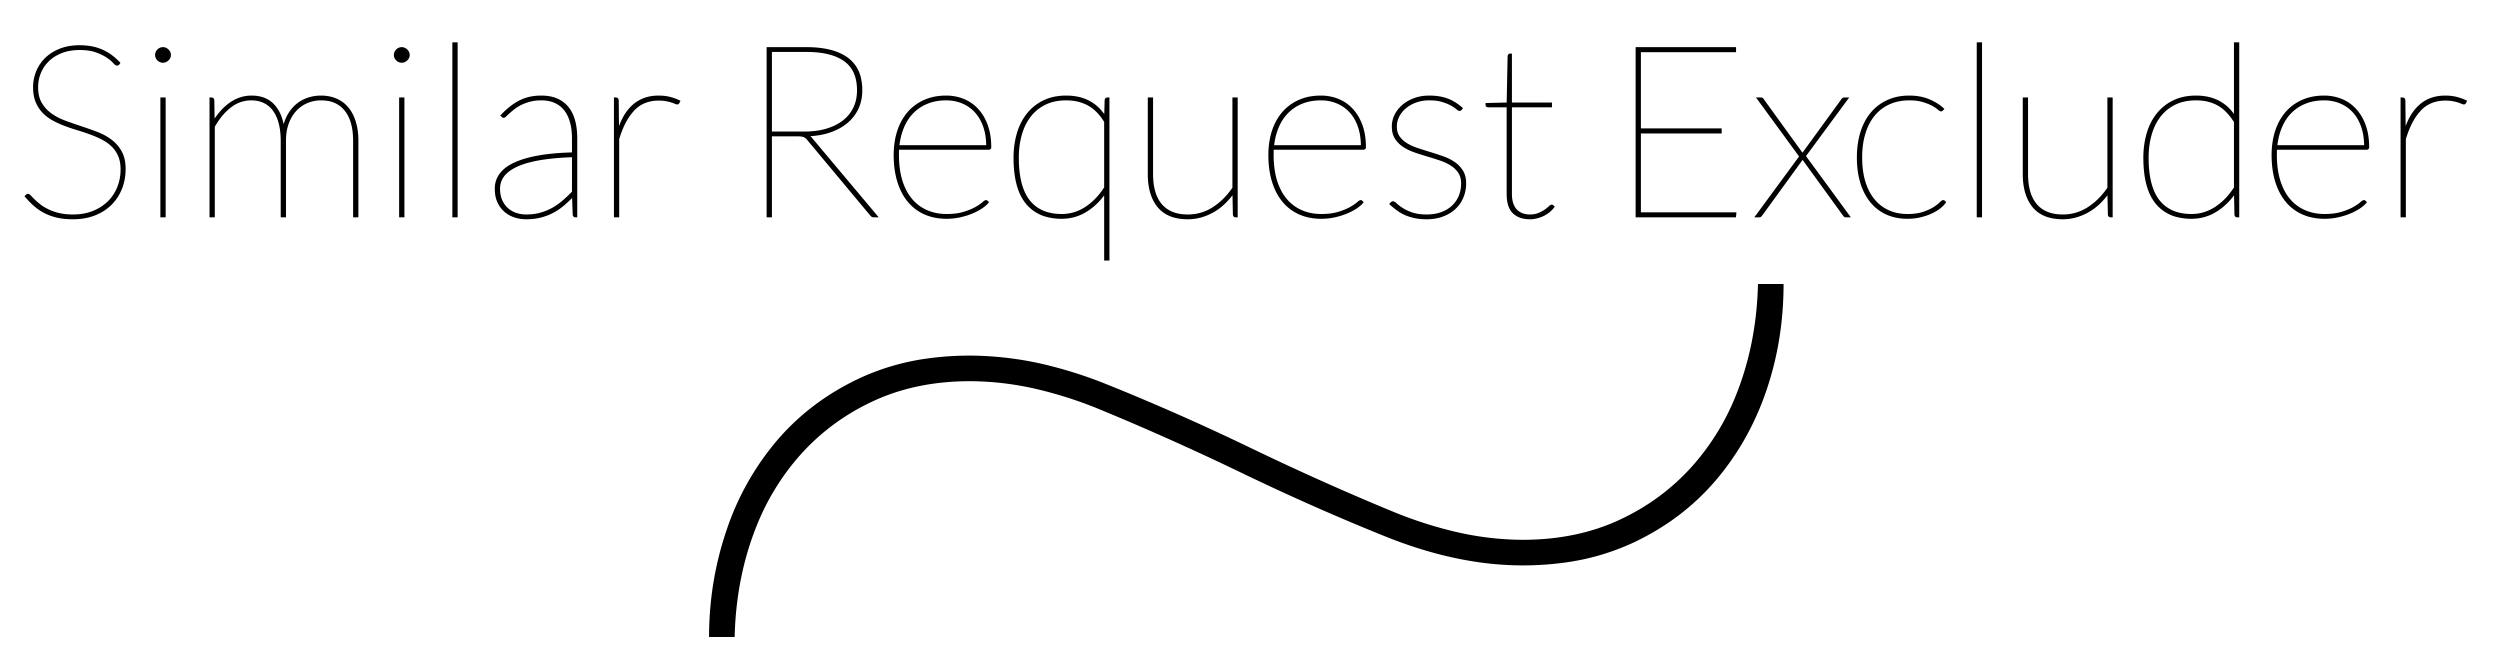<svg version="1" xmlns="http://www.w3.org/2000/svg" width="1435" height="383">
  <path fill="none" pointer-events="none" d="M0 0H1435V383H0z"/>
  <path d="M 205 0 L 210 0 Q 210 11 206.625 20.875 Q 203.25 30.75 196.75 38.375 Q 190.25 46 180.75 50.5 A 46.376 46.376 0 0 1 167.097 54.468 A 59.702 59.702 0 0 1 159 55 A 57.887 57.887 0 0 1 158.801 55 Q 151.086 54.973 142.914 52.89 A 84.829 84.829 0 0 1 132.25 49.375 Q 118.25 43.75 104.25 37 Q 90.25 30.25 76.625 24.625 A 80.325 80.325 0 0 0 64.41 20.635 A 58.449 58.449 0 0 0 51 19 Q 40.5 19 32.125 22.875 Q 23.75 26.75 17.75 33.5 A 47.151 47.151 0 0 0 9.141 47.668 A 54.362 54.362 0 0 0 8.5 49.375 Q 5.25 58.5 5 69 L 0 69 Q 0 58.25 3.375 48.25 A 53.003 53.003 0 0 1 13.149 30.744 A 51.232 51.232 0 0 1 13.25 30.625 Q 19.75 23 29.25 18.5 A 46.376 46.376 0 0 1 42.903 14.532 A 59.702 59.702 0 0 1 51 14 A 64.975 64.975 0 0 1 67.003 16.089 A 84.751 84.751 0 0 1 77.75 19.625 Q 91.75 25.25 105.75 32 Q 119.75 38.75 133.375 44.375 A 80.325 80.325 0 0 0 145.591 48.365 A 58.449 58.449 0 0 0 159 50 Q 169.5 50 177.875 46.125 Q 186.25 42.25 192.25 35.5 A 47.151 47.151 0 0 0 200.86 21.332 A 54.362 54.362 0 0 0 201.5 19.625 Q 204.75 10.5 205 0 Z" transform="matrix(2.937 0 0 2.937 407 163)"/>
  <path d="M 78.2 72 L 77 72 L 77 23 L 77.3 23 Q 78 23 78 23.8 L 78.15 33.05 A 27.03 27.03 0 0 1 81.752 28.114 A 22.511 22.511 0 0 1 85.1 25.15 A 15.409 15.409 0 0 1 90.765 22.553 A 14.771 14.771 0 0 1 94 22.2 A 15.31 15.31 0 0 1 97.898 22.669 A 10.725 10.725 0 0 1 103.225 25.85 A 14.232 14.232 0 0 1 105.837 30.073 Q 106.592 31.909 107.024 34.14 A 29.127 29.127 0 0 1 107.35 36.25 A 22.045 22.045 0 0 1 108.169 32.925 A 16.971 16.971 0 0 1 109.425 30.05 A 16.365 16.365 0 0 1 111.513 27.089 A 14.099 14.099 0 0 1 113 25.65 Q 115.1 23.9 117.675 23.05 Q 120.25 22.2 123 22.2 A 17.16 17.16 0 0 1 126.676 22.58 A 14.255 14.255 0 0 1 129.25 23.4 Q 132.05 24.6 134 26.925 A 14.847 14.847 0 0 1 136.007 30.083 A 19.55 19.55 0 0 1 137.025 32.7 A 22.944 22.944 0 0 1 137.864 36.648 A 31.5 31.5 0 0 1 138.1 40.6 L 138.1 72 L 136.9 72 L 136.9 40.6 A 31.582 31.582 0 0 0 136.546 35.707 Q 136.144 33.152 135.287 31.096 A 13.884 13.884 0 0 0 133.275 27.675 A 11.788 11.788 0 0 0 125.577 23.385 A 17.298 17.298 0 0 0 123 23.2 Q 120.05 23.2 117.325 24.3 Q 114.6 25.4 112.5 27.575 A 14.793 14.793 0 0 0 110.11 30.893 A 18.625 18.625 0 0 0 109.15 33 A 18.016 18.016 0 0 0 108.184 36.704 Q 107.9 38.527 107.9 40.6 L 107.9 72 L 106.7 72 L 106.7 40.6 A 34.894 34.894 0 0 0 106.506 36.833 A 25.463 25.463 0 0 0 105.875 33.275 Q 105.05 30.05 103.425 27.8 Q 101.8 25.55 99.4 24.375 A 11.432 11.432 0 0 0 95.949 23.339 A 14.639 14.639 0 0 0 93.9 23.2 A 14.073 14.073 0 0 0 85.237 26.178 A 17.323 17.323 0 0 0 85.175 26.225 A 23.337 23.337 0 0 0 81.065 30.296 A 32.125 32.125 0 0 0 78.2 34.6 L 78.2 72 Z M 671.9 2 L 712.8 2 L 712.8 3.1 L 673.1 3.1 L 673.1 35.9 L 706.8 35.9 L 706.8 37 L 673.1 37 L 673.1 70.9 L 712.9 70.9 L 712.8 72 L 671.9 72 L 671.9 2 Z M 38.7 8.1 L 38.5 8.4 A 1.05 1.05 0 0 1 38.339 8.558 Q 38.156 8.7 37.95 8.7 A 0.631 0.631 0 0 1 37.695 8.636 Q 37.339 8.475 36.796 7.913 A 9.835 9.835 0 0 1 36.575 7.675 A 9.572 9.572 0 0 0 35.839 6.95 Q 35.04 6.237 33.875 5.45 Q 32.1 4.25 29.3 3.225 Q 26.5 2.2 22.3 2.2 A 23.805 23.805 0 0 0 18.363 2.511 A 17.956 17.956 0 0 0 14.675 3.525 Q 11.35 4.85 9.1 7.05 Q 6.85 9.25 5.675 12.15 Q 4.5 15.05 4.5 18.2 A 17.204 17.204 0 0 0 4.74 21.158 Q 5.115 23.305 6.075 24.95 Q 7.65 27.65 10.2 29.5 A 23.176 23.176 0 0 0 14.253 31.836 A 27.645 27.645 0 0 0 16.05 32.575 Q 19.35 33.8 22.75 34.925 Q 26.15 36.05 29.45 37.3 A 24.541 24.541 0 0 1 33.622 39.331 A 21.285 21.285 0 0 1 35.3 40.475 Q 37.85 42.4 39.425 45.225 Q 40.839 47.762 40.984 51.448 A 21.793 21.793 0 0 1 41 52.3 A 22.539 22.539 0 0 1 40.184 58.427 A 20.591 20.591 0 0 1 39.55 60.325 Q 38.1 64.05 35.35 66.825 A 19.003 19.003 0 0 1 30.173 70.502 A 22.721 22.721 0 0 1 28.6 71.2 A 21.967 21.967 0 0 1 23.462 72.536 A 28.636 28.636 0 0 1 19.5 72.8 Q 15.95 72.8 13.15 72.175 A 22.912 22.912 0 0 1 9.525 71.056 A 19.924 19.924 0 0 1 8.025 70.375 Q 5.7 69.2 3.75 67.525 A 31.746 31.746 0 0 1 0.795 64.618 A 36.301 36.301 0 0 1 0 63.7 L 0.2 63.5 A 4.156 4.156 0 0 1 0.289 63.414 Q 0.381 63.327 0.45 63.275 Q 0.534 63.212 0.726 63.202 A 1.445 1.445 0 0 1 0.8 63.2 Q 1.1 63.2 1.675 63.825 A 23.961 23.961 0 0 0 1.989 64.159 Q 2.428 64.619 3.044 65.223 A 79.509 79.509 0 0 0 3.25 65.425 A 24.692 24.692 0 0 0 4.275 66.367 Q 4.827 66.847 5.466 67.354 A 41.665 41.665 0 0 0 5.65 67.5 A 15.986 15.986 0 0 0 7.2 68.569 Q 8.05 69.088 9.05 69.575 Q 11.05 70.55 13.625 71.175 A 21.199 21.199 0 0 0 16.381 71.644 Q 17.85 71.8 19.5 71.8 A 25.89 25.89 0 0 0 24.081 71.412 A 19.867 19.867 0 0 0 28.125 70.25 A 20.301 20.301 0 0 0 32.573 67.761 A 17.814 17.814 0 0 0 34.525 66.075 Q 37.15 63.45 38.525 59.95 Q 39.9 56.45 39.9 52.5 A 17.845 17.845 0 0 0 39.707 49.807 Q 39.487 48.365 39.015 47.144 A 10.698 10.698 0 0 0 38.875 46.8 A 12.919 12.919 0 0 0 36.629 43.231 A 12.174 12.174 0 0 0 36.1 42.675 A 16.963 16.963 0 0 0 32.456 39.959 A 19.164 19.164 0 0 0 32.025 39.725 Q 29.7 38.5 27.05 37.525 Q 24.4 36.55 21.65 35.725 Q 18.9 34.9 16.25 33.9 A 39.357 39.357 0 0 1 11.861 31.939 A 35.776 35.776 0 0 1 11.275 31.625 Q 8.95 30.35 7.2 28.525 A 13.386 13.386 0 0 1 4.693 24.795 A 15.489 15.489 0 0 1 4.425 24.175 Q 3.464 21.808 3.404 18.628 A 22.648 22.648 0 0 1 3.4 18.2 Q 3.4 14.85 4.65 11.775 Q 5.9 8.7 8.3 6.35 A 16.758 16.758 0 0 1 12.331 3.463 A 20.579 20.579 0 0 1 14.225 2.6 A 19.389 19.389 0 0 1 18.643 1.449 A 25.754 25.754 0 0 1 22.3 1.2 A 26.847 26.847 0 0 1 26.965 1.587 A 20.325 20.325 0 0 1 31.325 2.85 A 20.288 20.288 0 0 1 36.046 5.674 A 26.144 26.144 0 0 1 38.7 8.1 Z M 321.5 38.2 L 310.6 38.2 L 310.6 72 L 309.4 72 L 309.4 2 L 325.6 2 A 45.316 45.316 0 0 1 331.948 2.415 Q 338.386 3.328 342.425 6.25 A 13.655 13.655 0 0 1 347.781 14.571 A 21.984 21.984 0 0 1 348.3 19.5 A 18.866 18.866 0 0 1 347.749 24.138 A 16.029 16.029 0 0 1 346.65 27.175 Q 345 30.6 342 33 A 20.979 20.979 0 0 1 337.379 35.777 A 26.023 26.023 0 0 1 334.825 36.75 Q 330.65 38.1 325.6 38.2 Q 326.1 38.4 326.5 38.725 A 6.284 6.284 0 0 1 326.975 39.155 A 7.94 7.94 0 0 1 327.3 39.5 L 354.6 72 L 353.8 72 A 3.497 3.497 0 0 1 353.543 71.991 Q 353.314 71.974 353.15 71.925 A 0.645 0.645 0 0 1 353.002 71.856 Q 352.86 71.769 352.682 71.593 A 4.184 4.184 0 0 1 352.5 71.4 L 326.3 40 A 8.018 8.018 0 0 0 325.911 39.557 Q 325.71 39.346 325.515 39.176 A 4.565 4.565 0 0 0 325.425 39.1 Q 325 38.75 324.475 38.55 A 4.152 4.152 0 0 0 323.906 38.381 Q 323.6 38.313 323.25 38.275 A 11.429 11.429 0 0 0 322.689 38.23 Q 322.427 38.215 322.129 38.208 A 24.977 24.977 0 0 0 321.5 38.2 Z M 833.4 23 L 834.6 23 L 834.6 54.4 A 32.015 32.015 0 0 0 834.811 58.167 A 23.551 23.551 0 0 0 835.5 61.725 A 16.031 16.031 0 0 0 836.776 64.961 A 13.107 13.107 0 0 0 838.275 67.2 Q 840.15 69.45 842.95 70.625 A 14.342 14.342 0 0 0 846.012 71.506 Q 847.467 71.763 849.123 71.795 A 24.593 24.593 0 0 0 849.6 71.8 Q 855.35 71.8 860.175 68.75 A 27.633 27.633 0 0 0 866.214 63.518 A 34.655 34.655 0 0 0 868.7 60.3 L 868.7 23 L 869.9 23 L 869.9 72 L 869.6 72 Q 868.9 72 868.9 71.2 L 868.7 61.8 Q 866.95 64.3 864.85 66.35 Q 862.75 68.4 860.3 69.825 Q 857.85 71.25 855.15 72.025 Q 852.45 72.8 849.6 72.8 Q 843.514 72.8 839.742 70.128 A 12.054 12.054 0 0 1 837.4 67.95 Q 833.4 63.1 833.4 54.4 L 833.4 23 Z M 468.4 23 L 469.6 23 L 469.6 54.4 A 32.015 32.015 0 0 0 469.811 58.167 A 23.551 23.551 0 0 0 470.5 61.725 A 16.031 16.031 0 0 0 471.776 64.961 A 13.107 13.107 0 0 0 473.275 67.2 Q 475.15 69.45 477.95 70.625 A 14.342 14.342 0 0 0 481.012 71.506 Q 482.467 71.763 484.123 71.795 A 24.593 24.593 0 0 0 484.6 71.8 Q 490.35 71.8 495.175 68.75 A 27.633 27.633 0 0 0 501.214 63.518 A 34.655 34.655 0 0 0 503.7 60.3 L 503.7 23 L 504.9 23 L 504.9 72 L 504.6 72 Q 503.9 72 503.9 71.2 L 503.7 61.8 Q 501.95 64.3 499.85 66.35 Q 497.75 68.4 495.3 69.825 Q 492.85 71.25 490.15 72.025 Q 487.45 72.8 484.6 72.8 Q 478.514 72.8 474.742 70.128 A 12.054 12.054 0 0 1 472.4 67.95 Q 468.4 63.1 468.4 54.4 L 468.4 23 Z M 721.9 72 L 740.2 47.1 L 722.6 23 L 723.7 23 A 0.923 0.923 0 0 1 723.941 23.03 A 0.635 0.635 0 0 1 724.3 23.275 A 26.198 26.198 0 0 1 724.394 23.405 Q 724.484 23.53 724.548 23.623 A 6.288 6.288 0 0 1 724.6 23.7 L 741.05 46.45 A 3.846 3.846 0 0 1 741.148 46.265 A 2.792 2.792 0 0 1 741.248 46.102 Q 741.35 45.95 741.5 45.7 L 757.5 23.7 A 2.404 2.404 0 0 1 757.787 23.317 A 2.77 2.77 0 0 1 757.875 23.225 Q 758.1 23 758.4 23 L 759.5 23 L 741.85 46.95 L 760.2 72 L 759.1 72 A 0.923 0.923 0 0 1 758.859 71.97 A 0.635 0.635 0 0 1 758.5 71.725 A 26.198 26.198 0 0 1 758.406 71.595 Q 758.316 71.47 758.252 71.377 A 6.288 6.288 0 0 1 758.2 71.3 L 741 47.6 A 0.764 0.764 0 0 1 740.95 47.752 Q 740.885 47.902 740.747 48.101 A 4.587 4.587 0 0 1 740.6 48.3 L 723.9 71.3 A 12.112 12.112 0 0 1 723.55 71.718 A 11.035 11.035 0 0 1 723.5 71.775 A 0.659 0.659 0 0 1 723.251 71.954 A 0.67 0.67 0 0 1 723 72 L 721.9 72 Z M 598.7 27 L 598.5 27.3 A 0.819 0.819 0 0 1 598.365 27.458 A 0.533 0.533 0 0 1 598 27.6 A 0.716 0.716 0 0 1 597.761 27.552 Q 597.413 27.427 596.882 26.974 A 7.731 7.731 0 0 1 596.825 26.925 Q 596.05 26.25 594.575 25.425 A 14.573 14.573 0 0 0 593.249 24.775 Q 592.584 24.488 591.814 24.218 A 28.712 28.712 0 0 0 590.85 23.9 A 13.951 13.951 0 0 0 588.849 23.447 Q 587.259 23.2 585.3 23.2 A 17.606 17.606 0 0 0 581.804 23.535 A 14.713 14.713 0 0 0 579.625 24.15 A 15.661 15.661 0 0 0 576.823 25.498 A 13.084 13.084 0 0 0 575.2 26.675 A 11.612 11.612 0 0 0 572.63 29.733 A 11.015 11.015 0 0 0 572.325 30.3 Q 571.3 32.35 571.3 34.6 A 9.287 9.287 0 0 0 571.506 36.609 A 6.638 6.638 0 0 0 572.55 39.025 A 10.486 10.486 0 0 0 575.196 41.619 A 12.382 12.382 0 0 0 575.825 42.025 A 20.543 20.543 0 0 0 578.581 43.41 A 25.625 25.625 0 0 0 580.45 44.1 Q 583.05 44.95 585.75 45.775 Q 588.45 46.6 591.05 47.525 A 21.034 21.034 0 0 1 594.075 48.867 A 17.772 17.772 0 0 1 595.675 49.85 Q 597.7 51.25 598.95 53.275 Q 600.148 55.215 600.198 58.051 A 14.11 14.11 0 0 1 600.2 58.3 Q 600.2 61.3 599.125 63.95 Q 598.05 66.6 596 68.55 Q 593.95 70.5 590.975 71.65 A 16.795 16.795 0 0 1 587.151 72.61 A 22.086 22.086 0 0 1 584.2 72.8 Q 581.55 72.8 579.475 72.375 A 21.207 21.207 0 0 1 576.647 71.596 A 18.466 18.466 0 0 1 575.625 71.2 Q 573.85 70.45 572.325 69.35 A 35.6 35.6 0 0 1 569.687 67.244 A 39.646 39.646 0 0 1 569.3 66.9 L 569.6 66.6 A 4.156 4.156 0 0 1 569.689 66.514 Q 569.781 66.427 569.85 66.375 Q 569.934 66.312 570.126 66.302 A 1.445 1.445 0 0 1 570.2 66.3 A 0.628 0.628 0 0 1 570.43 66.353 Q 570.824 66.512 571.5 67.15 Q 572.105 67.721 573.037 68.382 A 27.494 27.494 0 0 0 574.025 69.05 A 14.551 14.551 0 0 0 575.578 69.915 Q 576.394 70.311 577.353 70.672 A 27.49 27.49 0 0 0 578.125 70.95 A 14.317 14.317 0 0 0 580.46 71.524 Q 581.62 71.714 582.953 71.773 A 28.034 28.034 0 0 0 584.2 71.8 A 21.098 21.098 0 0 0 587.394 71.569 A 15.673 15.673 0 0 0 590.575 70.75 A 14.738 14.738 0 0 0 593.491 69.277 A 12.368 12.368 0 0 0 595.25 67.875 Q 597.15 66.05 598.125 63.625 A 13.723 13.723 0 0 0 599.091 58.922 A 15.789 15.789 0 0 0 599.1 58.4 A 10.71 10.71 0 0 0 598.909 56.322 Q 598.658 55.053 598.077 54.041 A 6.485 6.485 0 0 0 597.85 53.675 A 10.941 10.941 0 0 0 594.887 50.707 A 12.624 12.624 0 0 0 594.575 50.5 A 19.446 19.446 0 0 0 591.67 48.977 A 23.806 23.806 0 0 0 589.95 48.325 Q 587.35 47.45 584.65 46.65 Q 581.95 45.85 579.35 44.95 A 22.553 22.553 0 0 1 576.395 43.695 A 18.63 18.63 0 0 1 574.725 42.725 Q 572.7 41.4 571.45 39.45 A 7.626 7.626 0 0 1 570.431 36.917 Q 570.214 35.913 570.201 34.755 A 13.279 13.279 0 0 1 570.2 34.6 Q 570.2 32.15 571.3 29.925 A 12.437 12.437 0 0 1 574.154 26.193 A 14.258 14.258 0 0 1 574.4 25.975 A 14.696 14.696 0 0 1 577.755 23.819 A 17.765 17.765 0 0 1 579.175 23.225 A 16.551 16.551 0 0 1 583.262 22.3 A 20.265 20.265 0 0 1 585.3 22.2 A 25.977 25.977 0 0 1 588.913 22.439 Q 590.902 22.719 592.6 23.325 Q 595.75 24.45 598.7 27 Z M 922.7 72 L 922.4 72 Q 921.7 72 921.7 71.2 L 921.5 61.75 A 27.304 27.304 0 0 1 916.379 67.588 A 24.528 24.528 0 0 1 913.525 69.675 Q 908.85 72.6 903.3 72.6 A 23.705 23.705 0 0 1 897.332 71.893 A 16.037 16.037 0 0 1 888.725 66.475 A 18.946 18.946 0 0 1 885.566 60.679 Q 883.728 55.45 883.7 47.835 A 64.228 64.228 0 0 1 883.7 47.6 A 36.931 36.931 0 0 1 884.397 40.317 A 32.524 32.524 0 0 1 885.05 37.65 A 24.947 24.947 0 0 1 887.265 32.316 A 21.485 21.485 0 0 1 889.1 29.575 Q 891.8 26.15 895.825 24.175 A 18.965 18.965 0 0 1 901.222 22.501 A 25.221 25.221 0 0 1 905.2 22.2 A 23.013 23.013 0 0 1 909.966 22.672 A 17.773 17.773 0 0 1 914.65 24.35 A 16.891 16.891 0 0 1 919.628 28.417 A 21.812 21.812 0 0 1 921.5 31 L 921.5 0 L 922.7 0 L 922.7 72 Z M 557.8 43.8 L 520 43.8 A 9.816 9.816 0 0 0 519.905 44.863 A 8.669 8.669 0 0 0 519.9 45.15 L 519.9 46.5 A 43.642 43.642 0 0 0 520.213 51.863 Q 520.551 54.591 521.255 56.961 A 26.774 26.774 0 0 0 521.35 57.275 A 25.401 25.401 0 0 0 523.106 61.575 A 19.726 19.726 0 0 0 525.475 65.125 Q 528.15 68.3 531.925 69.95 A 19.819 19.819 0 0 0 538.052 71.497 A 24.048 24.048 0 0 0 540.3 71.6 A 32.139 32.139 0 0 0 543.478 71.451 Q 545.659 71.234 547.425 70.7 Q 550.4 69.8 552.375 68.7 Q 554.35 67.6 555.375 66.7 A 14.702 14.702 0 0 1 555.734 66.394 Q 556.444 65.81 556.691 65.8 A 0.21 0.21 0 0 1 556.7 65.8 Q 556.9 65.8 557.1 66 L 557.3 66.2 Q 556.45 67.25 554.775 68.375 A 19.72 19.72 0 0 1 552.95 69.456 A 26.666 26.666 0 0 1 550.825 70.45 A 27.957 27.957 0 0 1 547.496 71.591 A 33.311 33.311 0 0 1 545.85 72 Q 543.15 72.6 540.3 72.6 A 24.64 24.64 0 0 1 535.231 72.099 A 19.824 19.824 0 0 1 531.25 70.825 Q 527.25 69.05 524.475 65.7 A 21.661 21.661 0 0 1 521.504 60.927 A 27.725 27.725 0 0 1 520.2 57.5 Q 518.7 52.65 518.7 46.5 A 35.054 35.054 0 0 1 519.159 40.718 A 28.505 28.505 0 0 1 520.15 36.625 A 23.592 23.592 0 0 1 522.4 31.645 A 20.167 20.167 0 0 1 524.35 28.95 Q 527.1 25.75 531.075 23.975 A 20.283 20.283 0 0 1 536.755 22.41 A 25.867 25.867 0 0 1 540.1 22.2 A 19.035 19.035 0 0 1 546.214 23.17 A 17.902 17.902 0 0 1 547.3 23.575 Q 550.65 24.95 553.125 27.65 A 18.071 18.071 0 0 1 556.02 31.942 A 22.393 22.393 0 0 1 557 34.275 A 23.365 23.365 0 0 1 558.113 38.919 A 31.859 31.859 0 0 1 558.4 43.3 A 0.565 0.565 0 0 1 558.38 43.454 A 0.397 0.397 0 0 1 558.225 43.675 A 0.665 0.665 0 0 1 557.936 43.79 A 0.885 0.885 0 0 1 557.8 43.8 Z M 976.3 43.8 L 938.5 43.8 A 9.816 9.816 0 0 0 938.405 44.863 A 8.669 8.669 0 0 0 938.4 45.15 L 938.4 46.5 A 43.642 43.642 0 0 0 938.713 51.863 Q 939.051 54.591 939.755 56.961 A 26.774 26.774 0 0 0 939.85 57.275 A 25.401 25.401 0 0 0 941.606 61.575 A 19.726 19.726 0 0 0 943.975 65.125 Q 946.65 68.3 950.425 69.95 A 19.819 19.819 0 0 0 956.552 71.497 A 24.048 24.048 0 0 0 958.8 71.6 A 32.139 32.139 0 0 0 961.978 71.451 Q 964.159 71.234 965.925 70.7 Q 968.9 69.8 970.875 68.7 Q 972.85 67.6 973.875 66.7 A 14.702 14.702 0 0 1 974.234 66.394 Q 974.944 65.81 975.191 65.8 A 0.21 0.21 0 0 1 975.2 65.8 Q 975.4 65.8 975.6 66 L 975.8 66.2 Q 974.95 67.25 973.275 68.375 A 19.72 19.72 0 0 1 971.45 69.456 A 26.666 26.666 0 0 1 969.325 70.45 A 27.957 27.957 0 0 1 965.996 71.591 A 33.311 33.311 0 0 1 964.35 72 Q 961.65 72.6 958.8 72.6 A 24.64 24.64 0 0 1 953.731 72.099 A 19.824 19.824 0 0 1 949.75 70.825 Q 945.75 69.05 942.975 65.7 A 21.661 21.661 0 0 1 940.004 60.927 A 27.725 27.725 0 0 1 938.7 57.5 Q 937.2 52.65 937.2 46.5 A 35.054 35.054 0 0 1 937.659 40.718 A 28.505 28.505 0 0 1 938.65 36.625 A 23.592 23.592 0 0 1 940.9 31.645 A 20.167 20.167 0 0 1 942.85 28.95 Q 945.6 25.75 949.575 23.975 A 20.283 20.283 0 0 1 955.255 22.41 A 25.867 25.867 0 0 1 958.6 22.2 A 19.035 19.035 0 0 1 964.714 23.17 A 17.902 17.902 0 0 1 965.8 23.575 Q 969.15 24.95 971.625 27.65 A 18.071 18.071 0 0 1 974.52 31.942 A 22.393 22.393 0 0 1 975.5 34.275 A 23.365 23.365 0 0 1 976.613 38.919 A 31.859 31.859 0 0 1 976.9 43.3 A 0.565 0.565 0 0 1 976.88 43.454 A 0.397 0.397 0 0 1 976.725 43.675 A 0.665 0.665 0 0 1 976.436 43.79 A 0.885 0.885 0 0 1 976.3 43.8 Z M 401.5 43.8 L 363.7 43.8 A 9.816 9.816 0 0 0 363.605 44.863 A 8.669 8.669 0 0 0 363.6 45.15 L 363.6 46.5 A 43.642 43.642 0 0 0 363.913 51.863 Q 364.251 54.591 364.955 56.961 A 26.774 26.774 0 0 0 365.05 57.275 A 25.401 25.401 0 0 0 366.806 61.575 A 19.726 19.726 0 0 0 369.175 65.125 Q 371.85 68.3 375.625 69.95 A 19.819 19.819 0 0 0 381.752 71.497 A 24.048 24.048 0 0 0 384 71.6 A 32.139 32.139 0 0 0 387.178 71.451 Q 389.359 71.234 391.125 70.7 Q 394.1 69.8 396.075 68.7 Q 398.05 67.6 399.075 66.7 A 14.702 14.702 0 0 1 399.434 66.394 Q 400.144 65.81 400.391 65.8 A 0.21 0.21 0 0 1 400.4 65.8 Q 400.6 65.8 400.8 66 L 401 66.2 Q 400.15 67.25 398.475 68.375 A 19.72 19.72 0 0 1 396.65 69.456 A 26.666 26.666 0 0 1 394.525 70.45 A 27.957 27.957 0 0 1 391.196 71.591 A 33.311 33.311 0 0 1 389.55 72 Q 386.85 72.6 384 72.6 A 24.64 24.64 0 0 1 378.931 72.099 A 19.824 19.824 0 0 1 374.95 70.825 Q 370.95 69.05 368.175 65.7 A 21.661 21.661 0 0 1 365.204 60.927 A 27.725 27.725 0 0 1 363.9 57.5 Q 362.4 52.65 362.4 46.5 A 35.054 35.054 0 0 1 362.859 40.718 A 28.505 28.505 0 0 1 363.85 36.625 A 23.592 23.592 0 0 1 366.1 31.645 A 20.167 20.167 0 0 1 368.05 28.95 Q 370.8 25.75 374.775 23.975 A 20.283 20.283 0 0 1 380.455 22.41 A 25.867 25.867 0 0 1 383.8 22.2 A 19.035 19.035 0 0 1 389.914 23.17 A 17.902 17.902 0 0 1 391 23.575 Q 394.35 24.95 396.825 27.65 A 18.071 18.071 0 0 1 399.72 31.942 A 22.393 22.393 0 0 1 400.7 34.275 A 23.365 23.365 0 0 1 401.813 38.919 A 31.859 31.859 0 0 1 402.1 43.3 A 0.565 0.565 0 0 1 402.08 43.454 A 0.397 0.397 0 0 1 401.925 43.675 A 0.665 0.665 0 0 1 401.636 43.79 A 0.885 0.885 0 0 1 401.5 43.8 Z M 451.1 23 L 451.4 23 L 451.4 90 L 450.2 90 L 450.2 61.75 A 27.304 27.304 0 0 1 445.079 67.588 A 24.528 24.528 0 0 1 442.225 69.675 Q 437.55 72.6 432 72.6 A 23.705 23.705 0 0 1 426.032 71.893 A 16.037 16.037 0 0 1 417.425 66.475 A 18.946 18.946 0 0 1 414.266 60.679 Q 412.428 55.45 412.4 47.835 A 64.228 64.228 0 0 1 412.4 47.6 A 36.931 36.931 0 0 1 413.097 40.317 A 32.524 32.524 0 0 1 413.75 37.65 A 24.947 24.947 0 0 1 415.965 32.316 A 21.485 21.485 0 0 1 417.8 29.575 Q 420.5 26.15 424.525 24.175 A 18.965 18.965 0 0 1 429.922 22.501 A 25.221 25.221 0 0 1 433.9 22.2 A 23.013 23.013 0 0 1 438.666 22.672 A 17.773 17.773 0 0 1 443.35 24.35 A 16.891 16.891 0 0 1 448.328 28.417 A 21.812 21.812 0 0 1 450.2 31 L 450.4 23.8 A 1.33 1.33 0 0 1 450.431 23.498 Q 450.527 23.086 450.922 23.015 A 1.002 1.002 0 0 1 451.1 23 Z M 618.1 62.7 L 618.1 26.1 L 610 26.1 A 1.452 1.452 0 0 1 609.753 26.081 Q 609.3 26.002 609.3 25.6 L 609.3 25.3 L 618.1 25.1 L 618.5 5.4 Q 618.5 5.15 618.625 4.925 A 0.474 0.474 0 0 1 618.728 4.795 Q 618.828 4.709 618.97 4.701 A 0.531 0.531 0 0 1 619 4.7 L 619.3 4.7 L 619.3 25.1 L 636 25.1 L 636 26.1 L 619.3 26.1 L 619.3 62.7 Q 619.3 65.2 619.925 66.925 Q 620.55 68.65 621.65 69.725 Q 622.75 70.8 624.2 71.3 A 9.305 9.305 0 0 0 626.891 71.792 A 10.651 10.651 0 0 0 627.3 71.8 A 11.495 11.495 0 0 0 629.095 71.667 A 8.318 8.318 0 0 0 630.975 71.15 Q 632.384 70.569 633.413 69.907 A 10.535 10.535 0 0 0 633.65 69.75 A 18.937 18.937 0 0 0 634.415 69.202 Q 634.783 68.923 635.085 68.66 A 9.054 9.054 0 0 0 635.425 68.35 A 6.607 6.607 0 0 1 635.684 68.113 Q 636.078 67.771 636.31 67.712 A 0.366 0.366 0 0 1 636.4 67.7 Q 636.6 67.7 636.8 67.9 L 637 68.1 A 10.302 10.302 0 0 1 635.708 69.516 A 12.131 12.131 0 0 1 635.175 69.975 Q 634.1 70.85 632.825 71.475 Q 631.55 72.1 630.125 72.45 Q 628.7 72.8 627.3 72.8 A 12.713 12.713 0 0 1 624.562 72.522 Q 622.158 71.992 620.55 70.45 Q 618.764 68.737 618.28 65.403 A 18.867 18.867 0 0 1 618.1 62.7 Z M 229.4 72 L 229.2 72 Q 228.5 72 228.5 71.2 L 228.2 63.25 A 56.53 56.53 0 0 1 225.181 66.193 A 48.595 48.595 0 0 1 224 67.225 Q 221.9 69 219.55 70.225 Q 217.2 71.45 214.5 72.125 A 22.132 22.132 0 0 1 211.273 72.671 A 28.667 28.667 0 0 1 208.5 72.8 A 15.134 15.134 0 0 1 204.214 72.167 A 16.855 16.855 0 0 1 204.075 72.125 Q 201.85 71.45 200.05 69.975 A 10.644 10.644 0 0 1 197.649 67.152 A 12.884 12.884 0 0 1 197.125 66.175 Q 196.106 64.068 196.01 61.12 A 19.111 19.111 0 0 1 196 60.5 Q 196 57.2 197.925 54.575 Q 199.85 51.95 203.825 50.1 Q 207.8 48.25 213.85 47.175 Q 218.916 46.275 225.56 45.988 A 138.905 138.905 0 0 1 228.2 45.9 L 228.2 39.6 A 29.896 29.896 0 0 0 227.989 35.963 A 22.233 22.233 0 0 0 227.35 32.7 Q 226.5 29.65 224.85 27.55 Q 223.2 25.45 220.7 24.325 A 12.502 12.502 0 0 0 217.472 23.389 A 16.764 16.764 0 0 0 214.9 23.2 Q 212.3 23.2 210.2 23.75 A 23.012 23.012 0 0 0 208.038 24.426 A 17.85 17.85 0 0 0 206.45 25.1 A 18.223 18.223 0 0 0 204.772 26.02 A 14.152 14.152 0 0 0 203.575 26.85 A 51.21 51.21 0 0 0 202.565 27.653 Q 202.109 28.026 201.71 28.372 A 29.645 29.645 0 0 0 201.45 28.6 Q 200.595 29.36 200.056 29.895 A 17.793 17.793 0 0 0 200 29.95 Q 199.526 30.424 199.275 30.49 A 0.298 0.298 0 0 1 199.2 30.5 A 0.36 0.36 0 0 1 199.065 30.471 Q 198.95 30.424 198.809 30.302 A 2.098 2.098 0 0 1 198.7 30.2 L 198.5 30 A 33.02 33.02 0 0 1 202.104 26.695 A 24.797 24.797 0 0 1 205.95 24.2 A 17.563 17.563 0 0 1 211.469 22.447 A 22.992 22.992 0 0 1 214.9 22.2 A 19.686 19.686 0 0 1 217.959 22.426 Q 219.832 22.72 221.375 23.4 Q 224.1 24.6 225.9 26.85 A 13.523 13.523 0 0 1 227.853 30.223 A 17.182 17.182 0 0 1 228.55 32.325 A 24.934 24.934 0 0 1 229.213 35.984 A 33.465 33.465 0 0 1 229.4 39.6 L 229.4 72 Z M 799.5 27.3 L 799.2 27.6 A 0.902 0.902 0 0 1 799.078 27.703 Q 799.005 27.754 798.933 27.778 A 0.419 0.419 0 0 1 798.8 27.8 Q 798.546 27.8 797.918 27.282 A 10.063 10.063 0 0 1 797.675 27.075 A 7.85 7.85 0 0 0 797.086 26.61 Q 796.358 26.084 795.275 25.5 A 16.215 16.215 0 0 0 793.863 24.83 Q 792.735 24.355 791.325 23.925 A 15.322 15.322 0 0 0 789.06 23.429 Q 787.484 23.2 785.6 23.2 A 22.726 22.726 0 0 0 780.835 23.68 A 18.29 18.29 0 0 0 777.1 24.9 Q 773.35 26.6 770.75 29.75 A 20.368 20.368 0 0 0 767.865 34.466 A 25.634 25.634 0 0 0 766.775 37.4 A 30.909 30.909 0 0 0 765.645 42.971 A 40.368 40.368 0 0 0 765.4 47.5 Q 765.4 53.204 766.73 57.626 A 25.858 25.858 0 0 0 766.775 57.775 A 24.46 24.46 0 0 0 768.505 62.018 A 19.199 19.199 0 0 0 770.7 65.325 Q 773.25 68.4 776.825 70 Q 780.4 71.6 784.8 71.6 A 28.154 28.154 0 0 0 787.664 71.463 Q 789.755 71.248 791.4 70.7 Q 793.52 69.993 795.054 69.163 A 14.113 14.113 0 0 0 795.85 68.7 A 24.878 24.878 0 0 0 796.861 68.032 Q 797.881 67.319 798.5 66.7 A 11.951 11.951 0 0 1 798.816 66.394 Q 799.453 65.803 799.698 65.8 Q 799.9 65.8 800.1 66 L 800.3 66.2 Q 799.685 67.101 798.601 68.019 A 15.122 15.122 0 0 1 798.1 68.425 A 15.748 15.748 0 0 1 796.322 69.612 A 20.767 20.767 0 0 1 794.65 70.475 A 21.959 21.959 0 0 1 792.099 71.459 A 27.729 27.729 0 0 1 790.15 72 A 21.945 21.945 0 0 1 786.289 72.558 A 25.807 25.807 0 0 1 784.8 72.6 A 22.839 22.839 0 0 1 779.889 72.092 A 18.727 18.727 0 0 1 776.25 70.9 Q 772.45 69.2 769.775 65.975 A 21.024 21.024 0 0 1 766.85 61.258 A 26.78 26.78 0 0 1 765.65 58.1 A 30.928 30.928 0 0 1 764.519 52.792 A 41.949 41.949 0 0 1 764.2 47.5 A 38.869 38.869 0 0 1 764.634 41.572 A 30.9 30.9 0 0 1 765.65 37.125 A 25.079 25.079 0 0 1 767.693 32.301 A 20.637 20.637 0 0 1 769.85 29.15 Q 772.6 25.85 776.575 24.025 A 19.913 19.913 0 0 1 782.402 22.396 A 25.282 25.282 0 0 1 785.6 22.2 A 23.756 23.756 0 0 1 789.806 22.556 A 18.316 18.316 0 0 1 793.525 23.625 A 21.776 21.776 0 0 1 797.488 25.729 A 18.557 18.557 0 0 1 799.5 27.3 Z M 992.2 72 L 991 72 L 991 23 L 991.3 23 Q 992 23 992 23.8 L 992.15 37.4 A 35.385 35.385 0 0 1 993.448 33.655 A 27.628 27.628 0 0 1 994.75 30.925 A 20.114 20.114 0 0 1 996.873 27.771 A 16.937 16.937 0 0 1 998.4 26.15 Q 1000.5 24.2 1003.175 23.2 A 15.622 15.622 0 0 1 1006.758 22.344 A 20.087 20.087 0 0 1 1009.2 22.2 A 20.252 20.252 0 0 1 1011.995 22.386 A 16.717 16.717 0 0 1 1013.65 22.7 Q 1015.7 23.2 1017.6 24.1 L 1017.4 24.5 A 8.082 8.082 0 0 0 1017.306 24.644 A 5.881 5.881 0 0 0 1017.225 24.775 Q 1017.15 24.9 1016.9 24.9 A 0.796 0.796 0 0 1 1016.755 24.884 Q 1016.518 24.84 1016.114 24.667 A 7.632 7.632 0 0 1 1016.075 24.65 Q 1015.689 24.482 1015.144 24.291 A 26.082 26.082 0 0 0 1014.575 24.1 Q 1013.867 23.87 1012.924 23.67 A 26.637 26.637 0 0 0 1012.325 23.55 A 13.325 13.325 0 0 0 1011.075 23.379 Q 1010.428 23.32 1009.697 23.305 A 24.507 24.507 0 0 0 1009.2 23.3 A 16.237 16.237 0 0 0 1004.291 24.01 A 13.137 13.137 0 0 0 998.6 27.6 A 22.664 22.664 0 0 0 995.382 32.052 Q 994.132 34.272 993.125 37.006 A 46.292 46.292 0 0 0 992.2 39.8 L 992.2 72 Z M 246.9 72 L 245.7 72 L 245.7 23 L 246 23 Q 246.7 23 246.7 23.8 L 246.85 37.4 A 35.385 35.385 0 0 1 248.148 33.655 A 27.628 27.628 0 0 1 249.45 30.925 A 20.114 20.114 0 0 1 251.573 27.771 A 16.937 16.937 0 0 1 253.1 26.15 Q 255.2 24.2 257.875 23.2 A 15.622 15.622 0 0 1 261.458 22.344 A 20.087 20.087 0 0 1 263.9 22.2 A 20.252 20.252 0 0 1 266.695 22.386 A 16.717 16.717 0 0 1 268.35 22.7 Q 270.4 23.2 272.3 24.1 L 272.1 24.5 A 8.082 8.082 0 0 0 272.006 24.644 A 5.881 5.881 0 0 0 271.925 24.775 Q 271.85 24.9 271.6 24.9 A 0.796 0.796 0 0 1 271.455 24.884 Q 271.218 24.84 270.814 24.667 A 7.632 7.632 0 0 1 270.775 24.65 Q 270.389 24.482 269.844 24.291 A 26.082 26.082 0 0 0 269.275 24.1 Q 268.567 23.87 267.624 23.67 A 26.637 26.637 0 0 0 267.025 23.55 A 13.325 13.325 0 0 0 265.775 23.379 Q 265.128 23.32 264.397 23.305 A 24.507 24.507 0 0 0 263.9 23.3 A 16.237 16.237 0 0 0 258.991 24.01 A 13.137 13.137 0 0 0 253.3 27.6 A 22.664 22.664 0 0 0 250.082 32.052 Q 248.832 34.272 247.825 37.006 A 46.292 46.292 0 0 0 246.9 39.8 L 246.9 72 Z M 814.2 0 L 815.4 0 L 815.4 72 L 814.2 72 L 814.2 0 Z M 178.3 0 L 179.5 0 L 179.5 72 L 178.3 72 L 178.3 0 Z M 450.2 60.15 L 450.2 32.55 Q 447.2 27.6 443.15 25.4 Q 439.1 23.2 433.9 23.2 A 23.849 23.849 0 0 0 429.51 23.585 A 17.55 17.55 0 0 0 424.95 25.075 Q 421.15 26.95 418.625 30.25 A 21.79 21.79 0 0 0 415.555 35.847 A 26.172 26.172 0 0 0 414.85 38 A 33.779 33.779 0 0 0 413.699 44.758 A 40.131 40.131 0 0 0 413.6 47.6 Q 413.6 59.8 418.275 65.7 Q 422.95 71.6 432 71.6 Q 437.45 71.6 442.125 68.55 A 25.791 25.791 0 0 0 448.128 63.051 A 32.047 32.047 0 0 0 450.2 60.15 Z M 921.5 60.15 L 921.5 32.6 Q 918.957 28.57 915.985 26.393 A 14.369 14.369 0 0 0 914.3 25.325 A 17.743 17.743 0 0 0 908.152 23.387 A 22.615 22.615 0 0 0 905.2 23.2 A 23.849 23.849 0 0 0 900.81 23.585 A 17.55 17.55 0 0 0 896.25 25.075 Q 892.45 26.95 889.925 30.25 A 21.79 21.79 0 0 0 886.855 35.847 A 26.172 26.172 0 0 0 886.15 38 A 33.779 33.779 0 0 0 884.999 44.758 A 40.131 40.131 0 0 0 884.9 47.6 Q 884.9 59.8 889.575 65.7 Q 894.25 71.6 903.3 71.6 Q 908.75 71.6 913.425 68.55 A 25.791 25.791 0 0 0 919.428 63.051 A 32.047 32.047 0 0 0 921.5 60.15 Z M 310.6 3 L 310.6 37.2 L 324.7 37.2 A 37.391 37.391 0 0 0 329.594 36.894 A 28.471 28.471 0 0 0 333.975 35.975 Q 338.1 34.75 341.025 32.475 Q 343.95 30.2 345.525 26.925 A 15.922 15.922 0 0 0 346.961 21.887 A 19.995 19.995 0 0 0 347.1 19.5 Q 347.1 10.95 341.55 6.975 Q 337.442 4.033 330.676 3.268 A 45.3 45.3 0 0 0 325.6 3 L 310.6 3 Z M 56.5 23 L 57.7 23 L 57.7 72 L 56.5 72 L 56.5 23 Z M 156.1 23 L 157.3 23 L 157.3 72 L 156.1 72 L 156.1 23 Z M 363.75 42.9 L 401 42.9 A 29.697 29.697 0 0 0 400.714 38.683 A 21.941 21.941 0 0 0 399.7 34.475 A 19.256 19.256 0 0 0 397.942 30.76 A 15.785 15.785 0 0 0 396.075 28.3 Q 393.75 25.8 390.6 24.5 Q 387.45 23.2 383.8 23.2 A 23.416 23.416 0 0 0 379.372 23.602 A 18.765 18.765 0 0 0 375.875 24.625 Q 372.35 26.05 369.8 28.625 A 18.843 18.843 0 0 0 366.279 33.627 A 22.159 22.159 0 0 0 365.725 34.85 A 26.907 26.907 0 0 0 364.088 40.484 A 32.191 32.191 0 0 0 363.75 42.9 Z M 938.55 42.9 L 975.8 42.9 A 29.697 29.697 0 0 0 975.514 38.683 A 21.941 21.941 0 0 0 974.5 34.475 A 19.256 19.256 0 0 0 972.742 30.76 A 15.785 15.785 0 0 0 970.875 28.3 Q 968.55 25.8 965.4 24.5 Q 962.25 23.2 958.6 23.2 A 23.416 23.416 0 0 0 954.172 23.602 A 18.765 18.765 0 0 0 950.675 24.625 Q 947.15 26.05 944.6 28.625 A 18.843 18.843 0 0 0 941.079 33.627 A 22.159 22.159 0 0 0 940.525 34.85 A 26.907 26.907 0 0 0 938.888 40.484 A 32.191 32.191 0 0 0 938.55 42.9 Z M 520.05 42.9 L 557.3 42.9 A 29.697 29.697 0 0 0 557.014 38.683 A 21.941 21.941 0 0 0 556 34.475 A 19.256 19.256 0 0 0 554.242 30.76 A 15.785 15.785 0 0 0 552.375 28.3 Q 550.05 25.8 546.9 24.5 Q 543.75 23.2 540.1 23.2 A 23.416 23.416 0 0 0 535.672 23.602 A 18.765 18.765 0 0 0 532.175 24.625 Q 528.65 26.05 526.1 28.625 A 18.843 18.843 0 0 0 522.579 33.627 A 22.159 22.159 0 0 0 522.025 34.85 A 26.907 26.907 0 0 0 520.388 40.484 A 32.191 32.191 0 0 0 520.05 42.9 Z M 228.2 62 L 228.2 46.9 Q 214.882 47.323 207.374 49.837 A 27.655 27.655 0 0 0 204.825 50.825 Q 197.2 54.25 197.2 60.5 A 14.962 14.962 0 0 0 197.38 62.883 Q 197.619 64.363 198.175 65.575 A 11.01 11.01 0 0 0 199.543 67.832 A 9.36 9.36 0 0 0 200.725 69.075 Q 202.3 70.45 204.325 71.125 Q 206.35 71.8 208.5 71.8 A 25.684 25.684 0 0 0 211.982 71.574 A 19.883 19.883 0 0 0 214.75 71 A 23.41 23.41 0 0 0 219.003 69.337 A 21.229 21.229 0 0 0 219.9 68.85 Q 222.25 67.5 224.275 65.725 Q 226.3 63.95 228.2 62 Z M 158.944 6.331 A 2.392 2.392 0 0 0 159.5 4.8 A 2.601 2.601 0 0 0 159.264 3.693 A 2.827 2.827 0 0 0 158.625 2.825 Q 157.75 2 156.7 2 A 2.804 2.804 0 0 0 155.835 2.131 A 2.755 2.755 0 0 0 154.725 2.825 Q 153.9 3.65 153.9 4.8 A 2.439 2.439 0 0 0 154.176 5.939 A 2.993 2.993 0 0 0 154.725 6.675 Q 155.55 7.5 156.7 7.5 A 2.543 2.543 0 0 0 157.885 7.209 A 3.283 3.283 0 0 0 158.625 6.675 A 3.368 3.368 0 0 0 158.944 6.331 Z M 59.344 6.331 A 2.392 2.392 0 0 0 59.9 4.8 A 2.601 2.601 0 0 0 59.664 3.693 A 2.827 2.827 0 0 0 59.025 2.825 Q 58.15 2 57.1 2 A 2.804 2.804 0 0 0 56.235 2.131 A 2.755 2.755 0 0 0 55.125 2.825 Q 54.3 3.65 54.3 4.8 A 2.439 2.439 0 0 0 54.576 5.939 A 2.993 2.993 0 0 0 55.125 6.675 Q 55.95 7.5 57.1 7.5 A 2.543 2.543 0 0 0 58.285 7.209 A 3.283 3.283 0 0 0 59.025 6.675 A 3.368 3.368 0 0 0 59.344 6.331 Z" vector-effect="non-scaling-stroke" transform="matrix(1.376 0 0 1.376 15 25)" stroke-linecap="round" fill-rule="evenodd" font-size="12" stroke="#000"/>
</svg>
